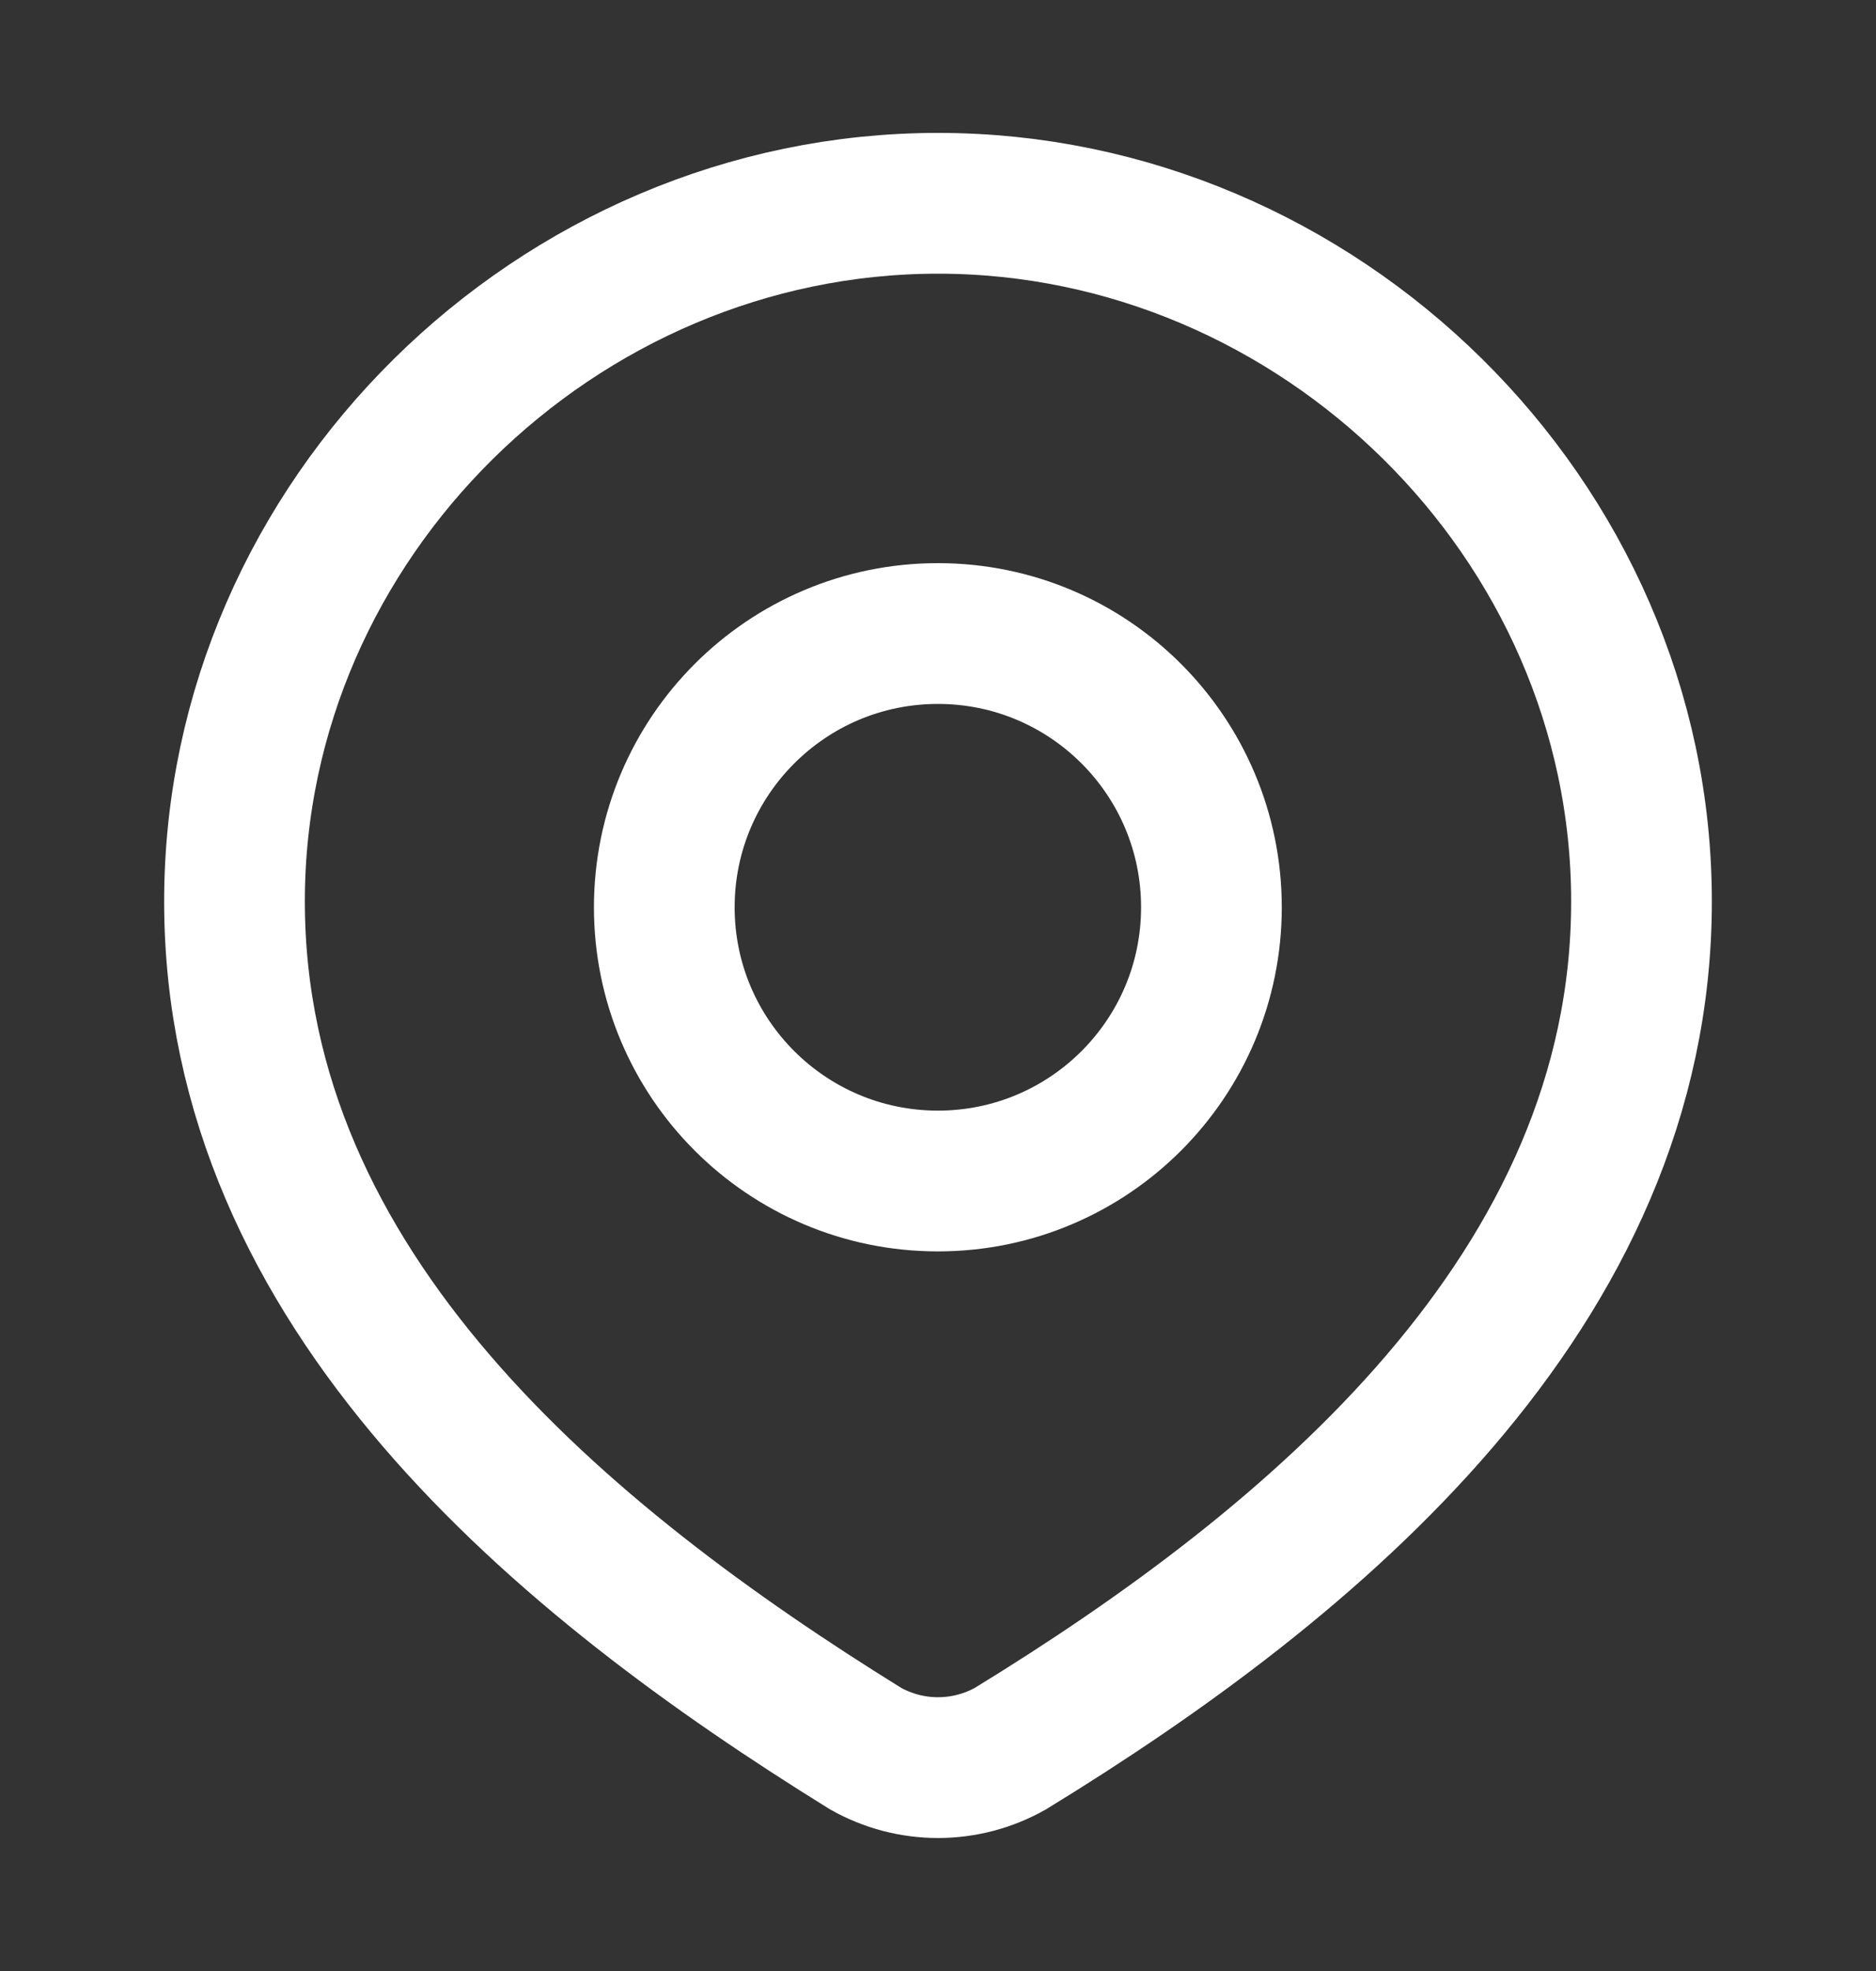 <svg width="20" height="21" viewBox="0 0 20 21" fill="none" xmlns="http://www.w3.org/2000/svg">
    <rect x="0" y="0" width="20" height="21" fill="#333333" stroke="none"/>
    <path d="M12.915 9.667C12.915 11.277 11.61 12.583 9.999 12.583C8.388 12.583 7.082 11.277 7.082 9.667C7.082 8.056 8.388 6.75 9.999 6.75C11.61 6.75 12.915 8.056 12.915 9.667Z" stroke="white" stroke-width="1.5"/>
    <path d="M10 2.166C14.059 2.166 17.5 5.527 17.5 9.604C17.5 13.746 14.003 16.653 10.773 18.63C10.537 18.763 10.271 18.833 10 18.833C9.729 18.833 9.463 18.763 9.227 18.63C6.003 16.634 2.5 13.761 2.5 9.604C2.5 5.527 5.941 2.166 10 2.166Z" stroke="white" stroke-width="1.5"/>
</svg>
